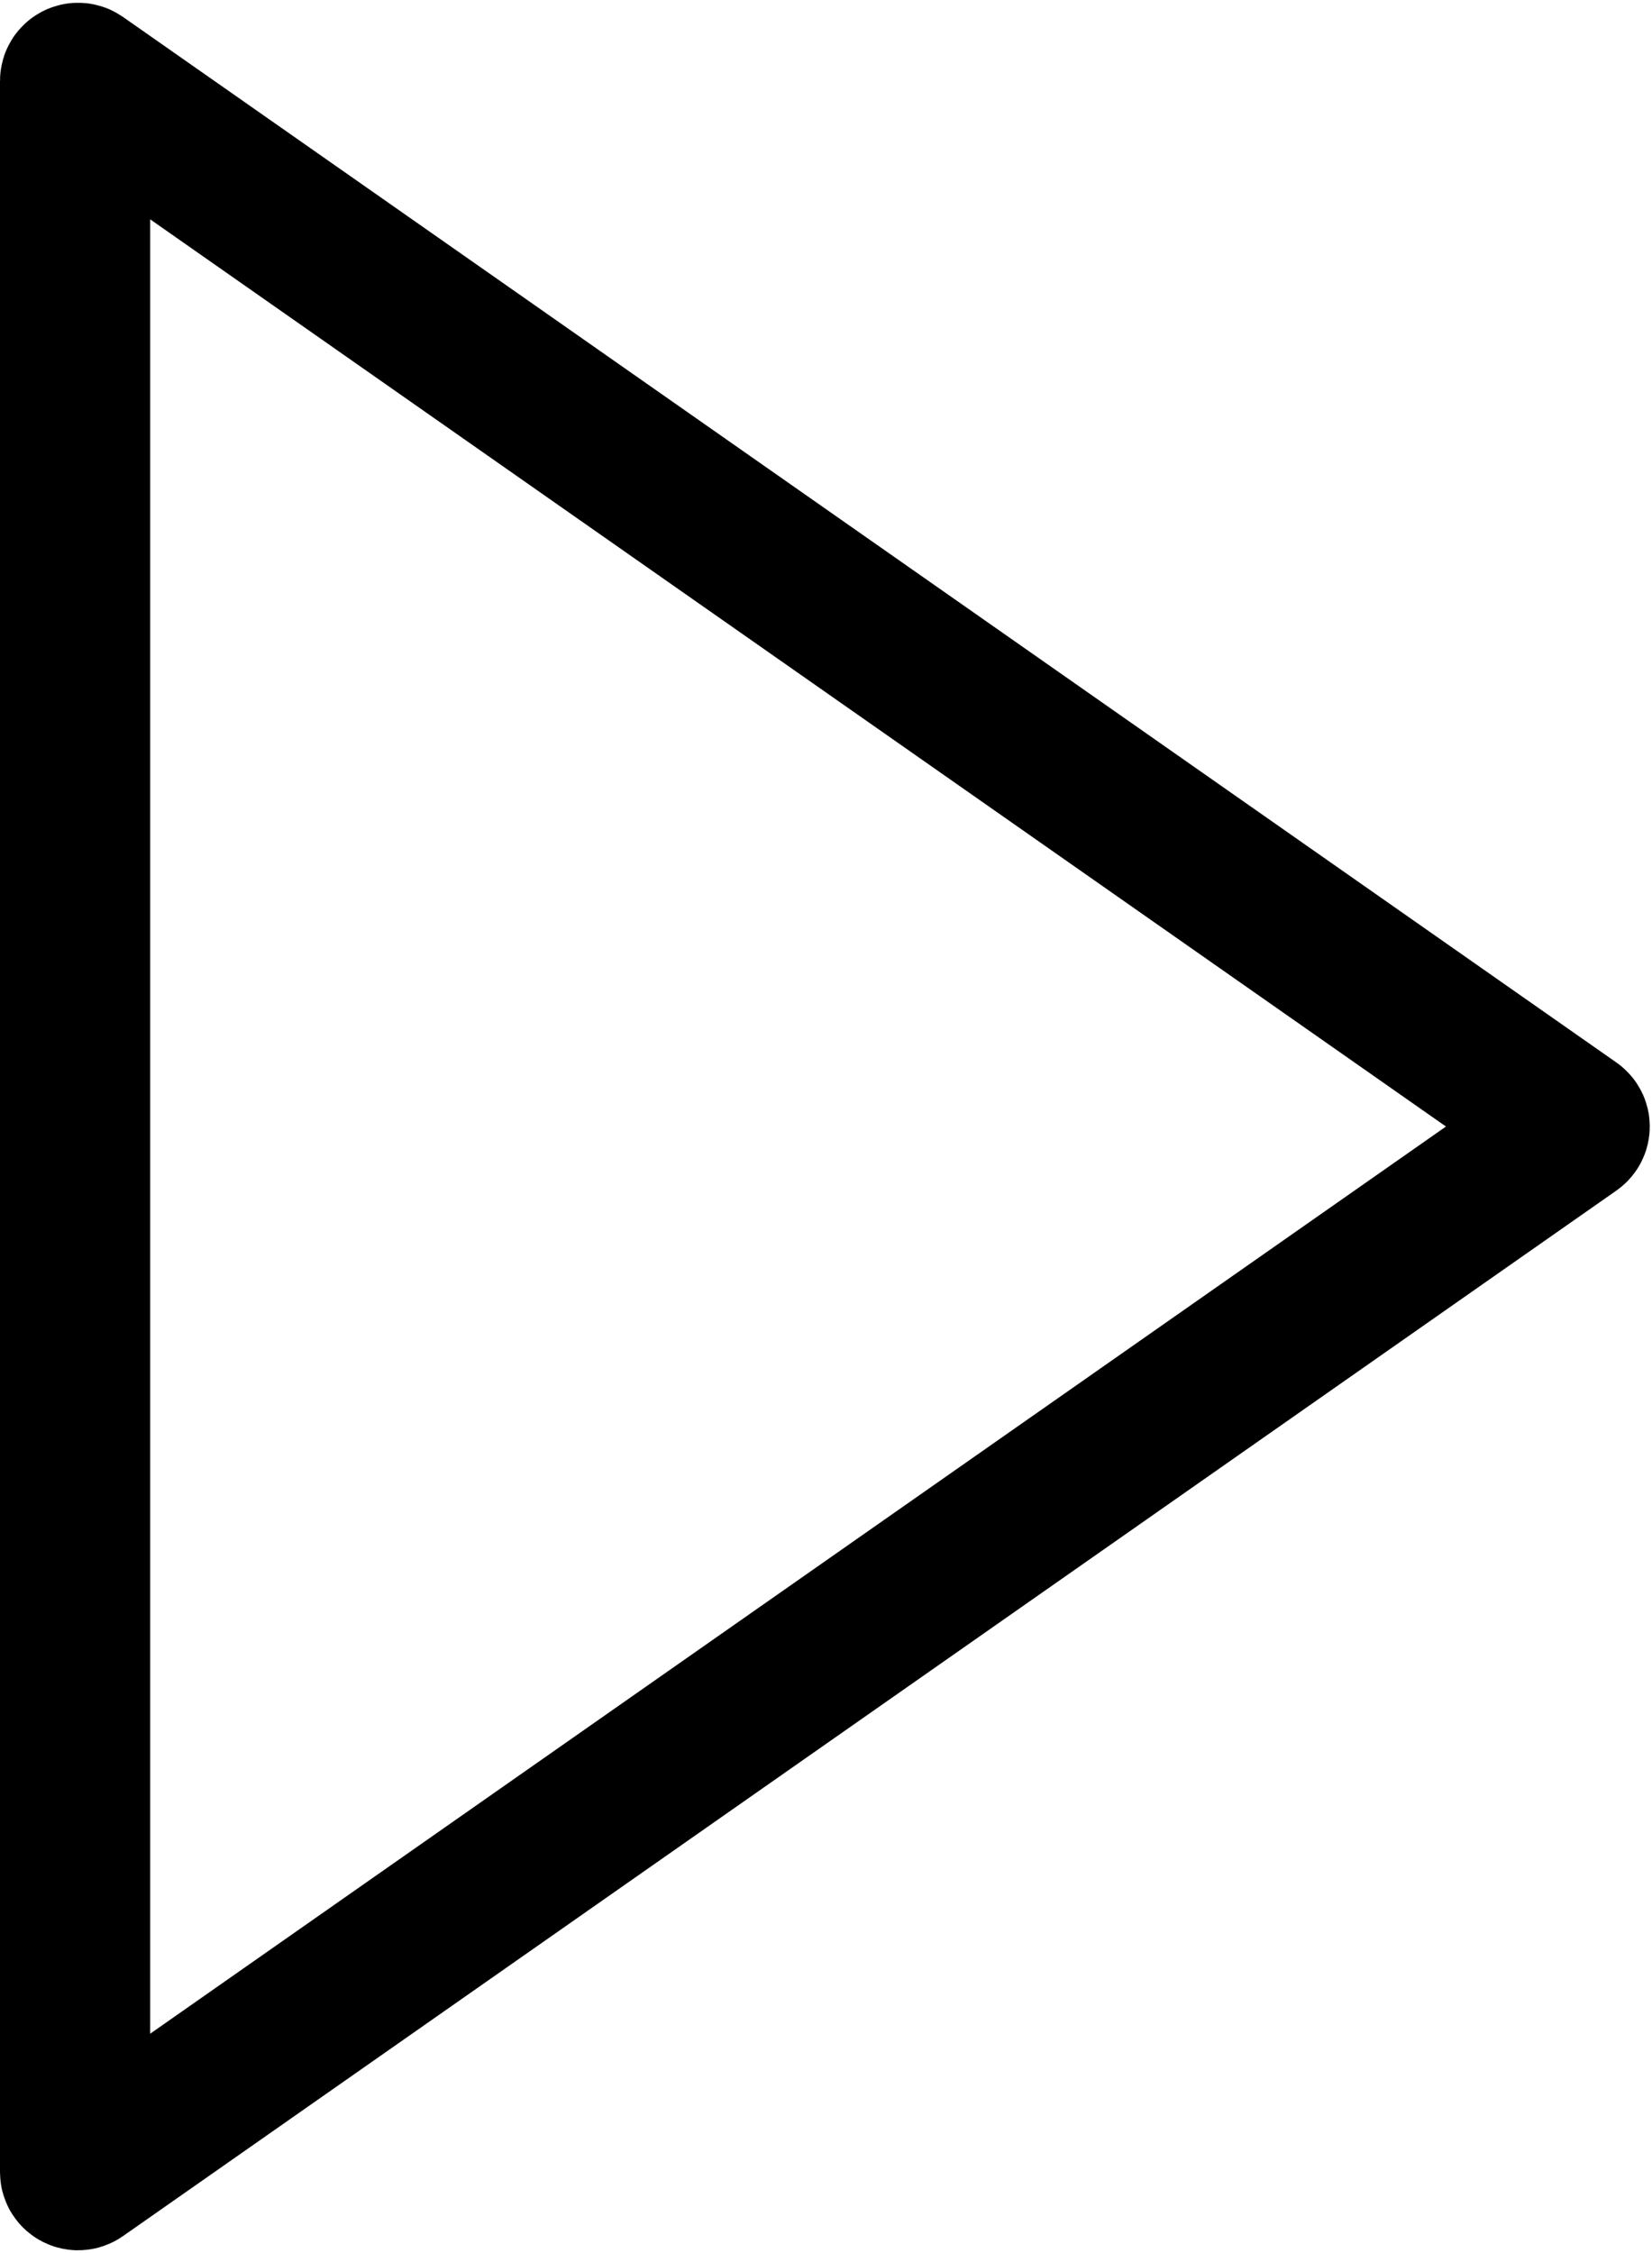 <svg width="110" height="150" viewBox="0 0 110 150" fill="none" xmlns="http://www.w3.org/2000/svg">
<path d="M5 144.616V5.384C5 5.222 5.182 5.128 5.315 5.22L104.766 74.836C104.88 74.916 104.88 75.084 104.766 75.164L5.315 144.78C5.182 144.872 5 144.778 5 144.616Z" stroke="black" stroke-width="10"/>
</svg>
